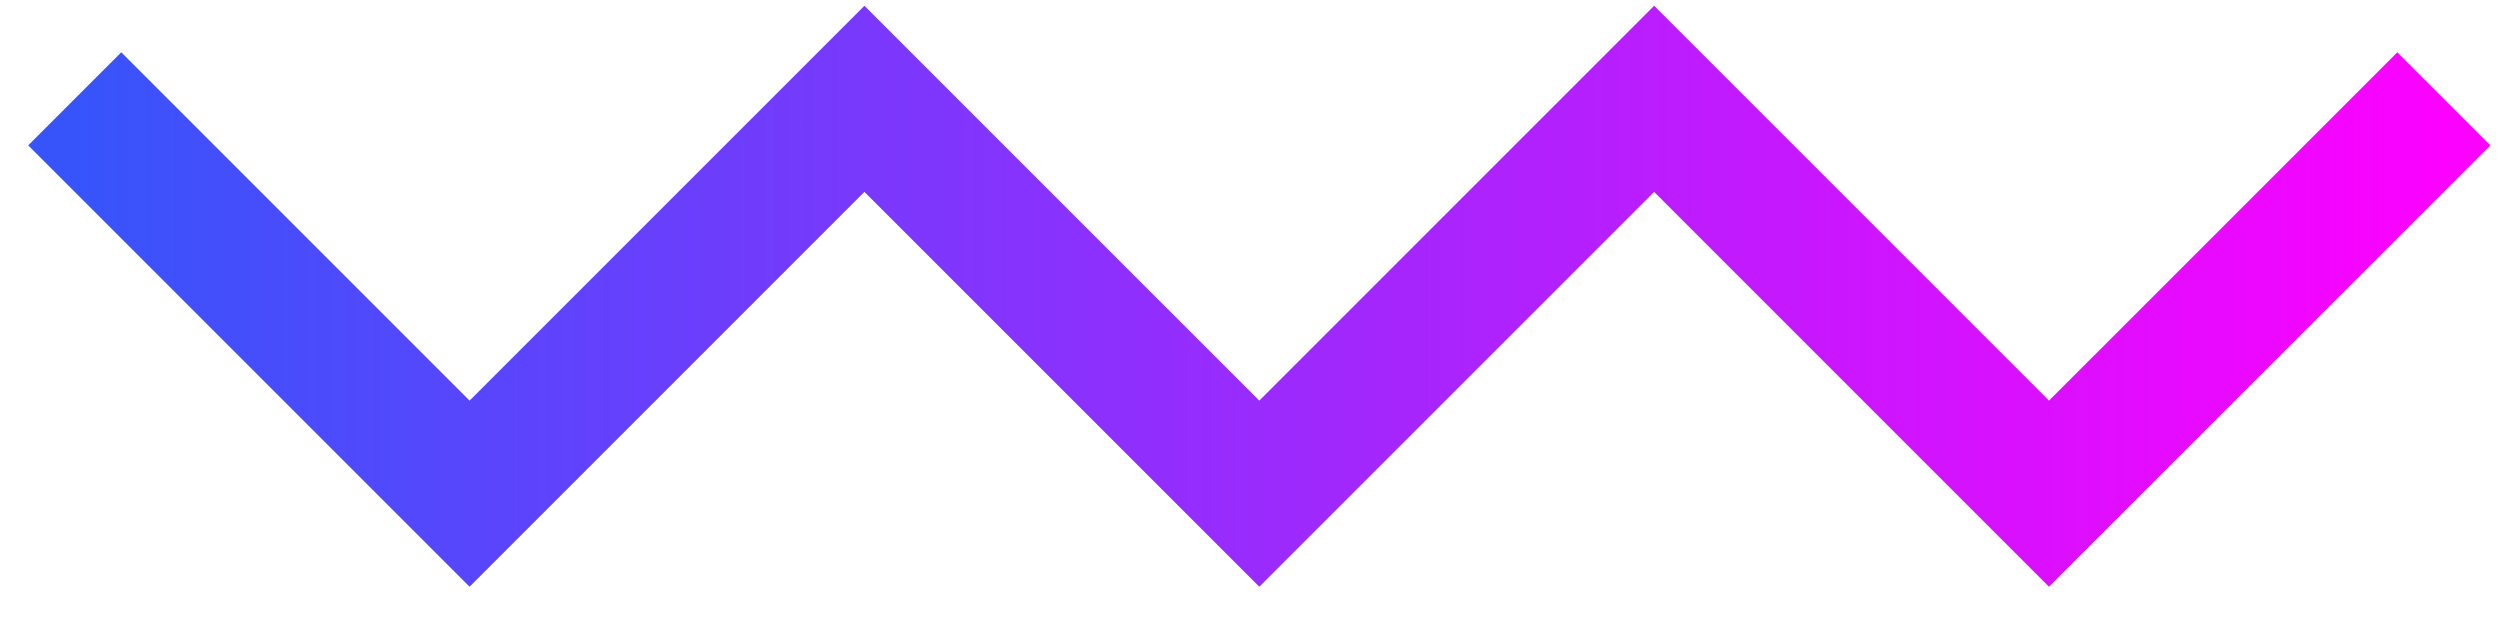 <svg width="81" height="20" viewBox="0 0 81 20" fill="none" xmlns="http://www.w3.org/2000/svg">
<g clip-path="url(#clip0_1_163)">
<path d="M2.421 3.202L15.214 15.995L28.007 3.202L40.801 15.995L53.594 3.202L66.387 15.995L79.181 3.202" stroke="url(#paint0_linear_1_163)" stroke-width="4.264"/>
</g>
<defs>
<linearGradient id="paint0_linear_1_163" x1="2.421" y1="9.598" x2="79.181" y2="9.598" gradientUnits="userSpaceOnUse">
<stop stop-color="#3754FB"/>
<stop offset="1" stop-color="#FC01FF"/>
</linearGradient>
<clipPath id="clip0_1_163">
<rect width="79.958" height="19.19" fill="white" transform="translate(0.822 0.003)"/>
</clipPath>
</defs>
</svg>
